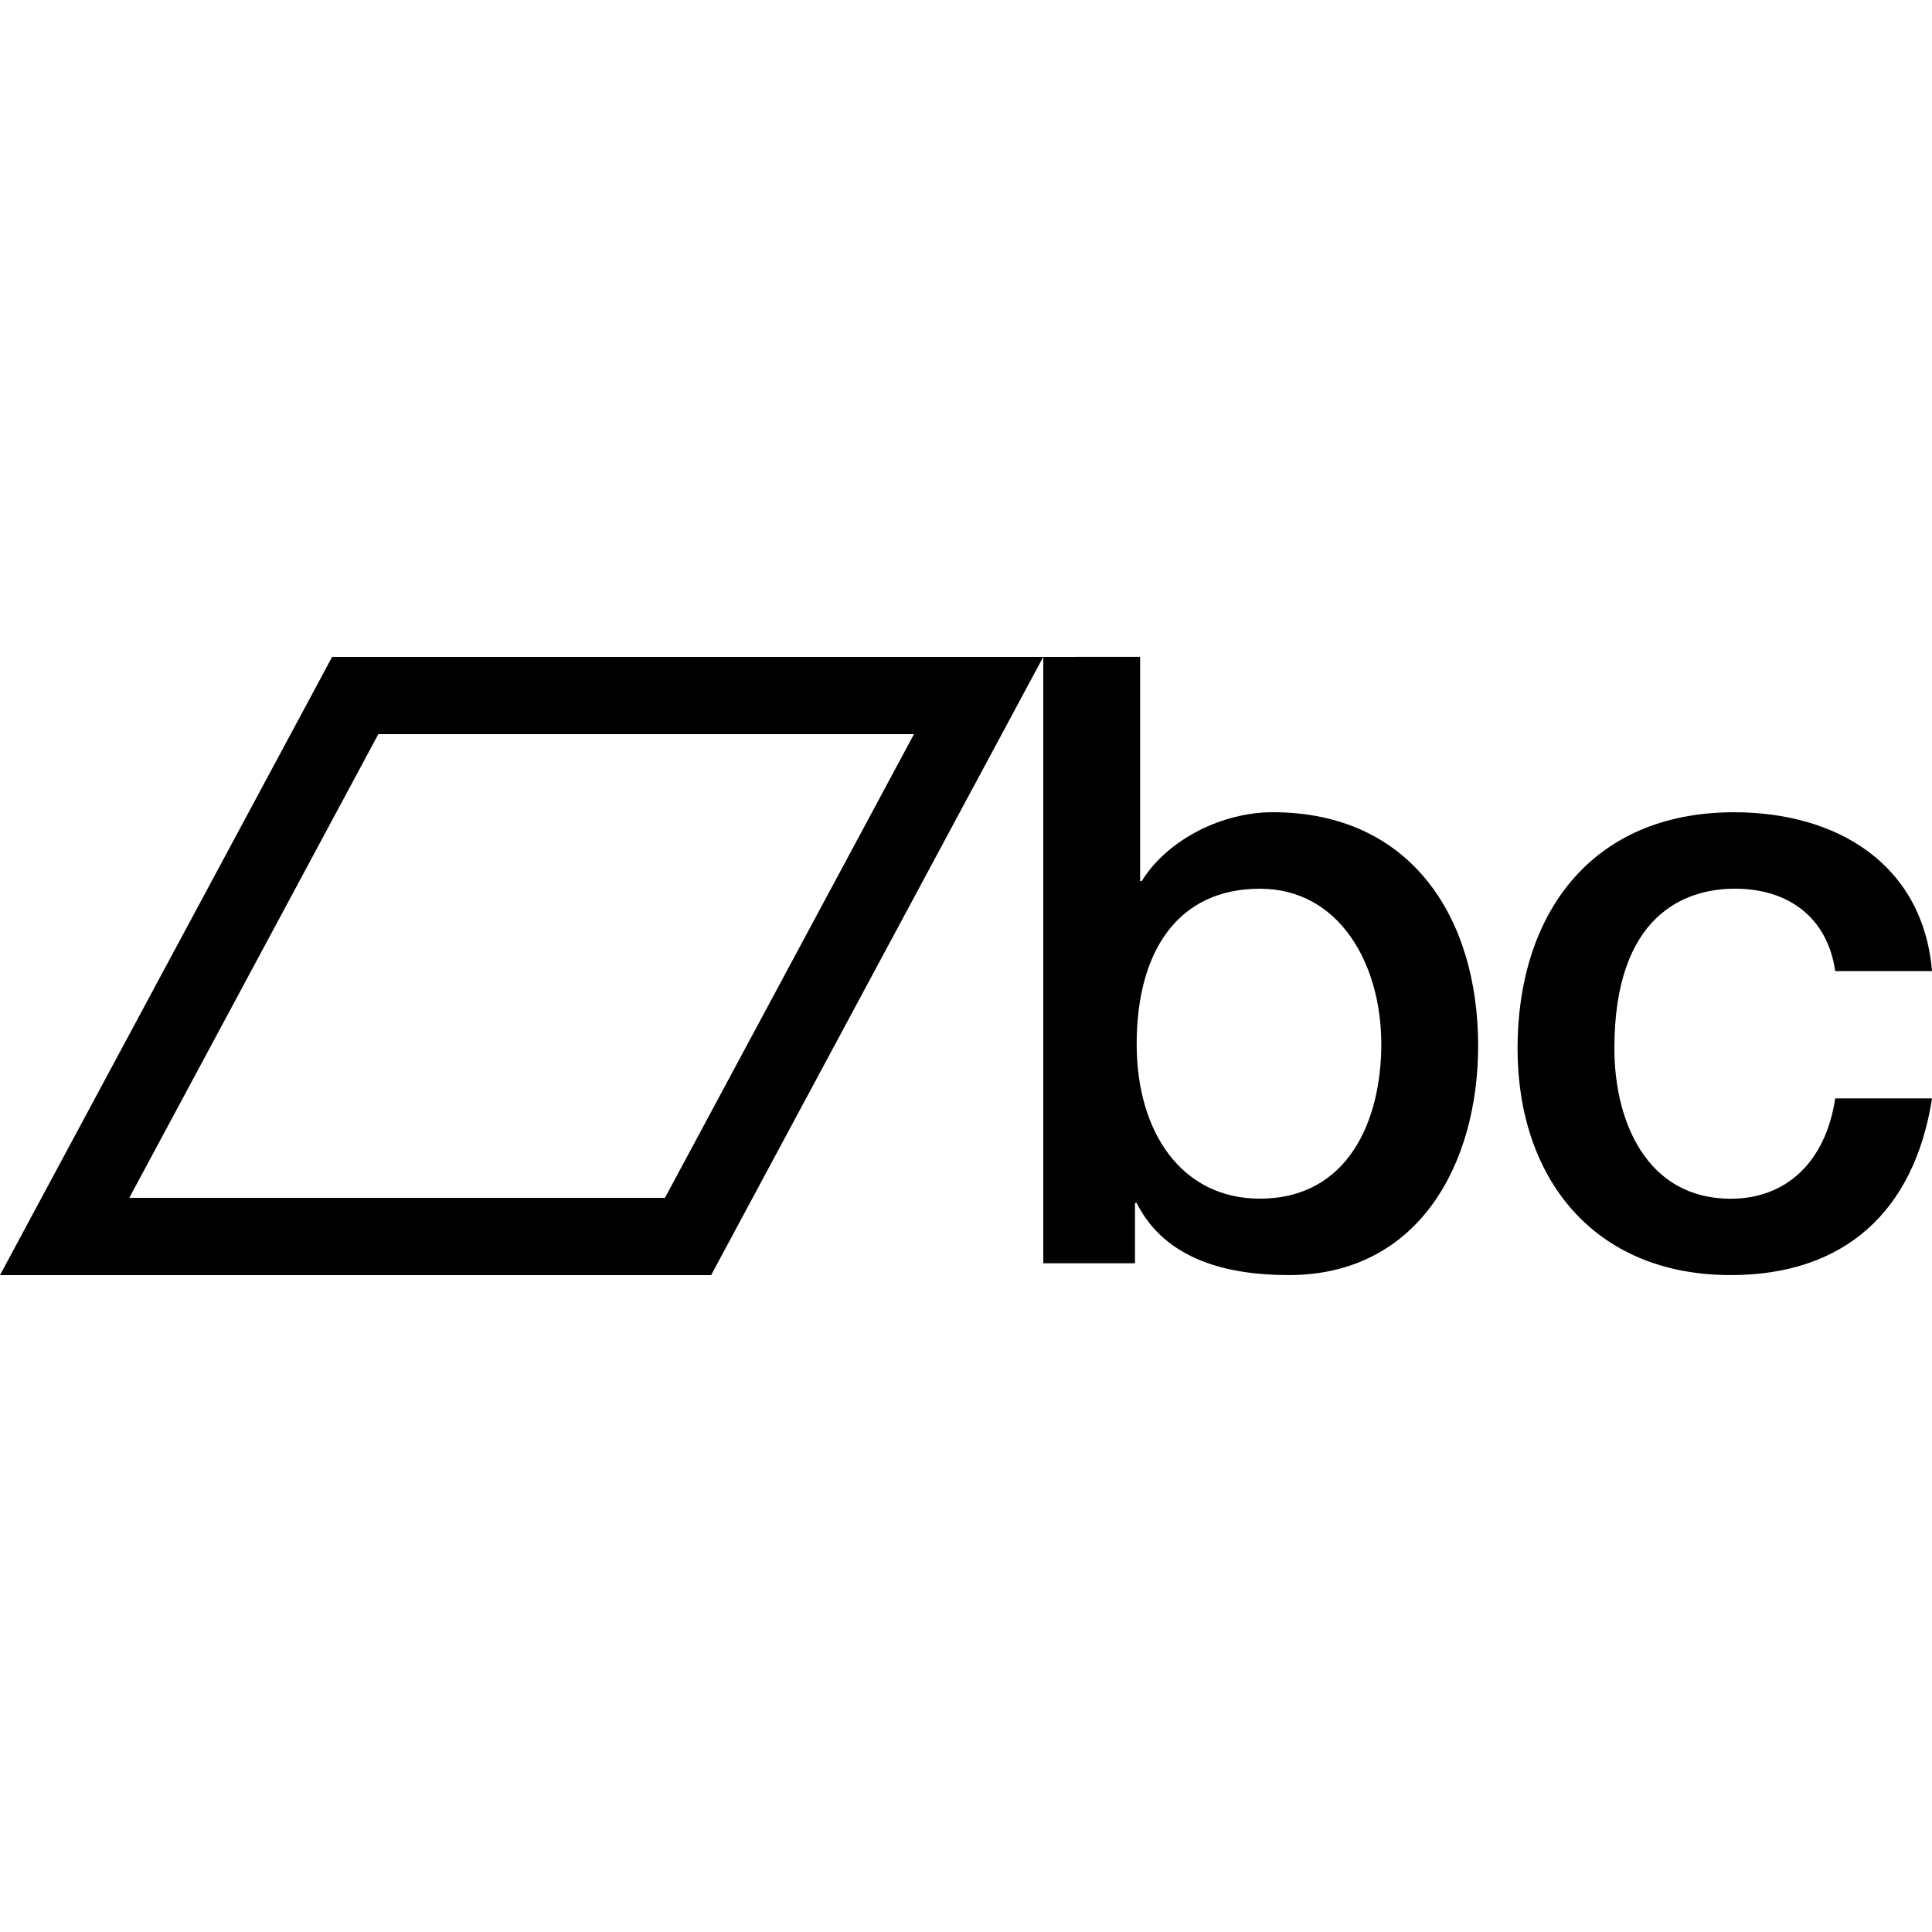 <svg xmlns="http://www.w3.org/2000/svg" xmlns:xlink="http://www.w3.org/1999/xlink" viewBox="0,0,256,256" width="50px" height="50px" fill-rule="nonzero"><g fill-opacity="0" fill="#000000" fill-rule="nonzero" stroke="none" stroke-width="1" stroke-linecap="butt" stroke-linejoin="miter" stroke-miterlimit="10" stroke-dasharray="" stroke-dashoffset="0" font-family="none" font-weight="none" font-size="none" text-anchor="none" style="mix-blend-mode: normal"><path d="M0,256v-256h256v256z" id="bgRectangle"></path></g><g fill="#000000" fill-rule="nonzero" stroke="none" stroke-width="1" stroke-linecap="butt" stroke-linejoin="miter" stroke-miterlimit="10" stroke-dasharray="" stroke-dashoffset="0" font-family="none" font-weight="none" font-size="none" text-anchor="none" style="mix-blend-mode: normal"><g transform="scale(5.12,5.12)"><path d="M8.596,17l-8.596,16h18.404l8.596,-16zM27,17v15.693h2.373v-1.561h0.043c0.748,1.495 2.398,1.867 3.936,1.867c3.364,0 4.902,-2.88 4.902,-5.934c0,-3.319 -1.738,-6.045 -5.32,-6.045c-1.275,0 -2.704,0.682 -3.385,1.781h-0.043v-5.803zM9.791,19h13.863l-6.445,12h-13.863zM44.879,21.021c-3.737,0 -5.605,2.683 -5.605,6.111c0,3.341 1.957,5.867 5.518,5.867c2.923,0 4.747,-1.627 5.209,-4.572h-2.506c-0.243,1.627 -1.253,2.596 -2.703,2.596c-2.176,0 -3.012,-2.001 -3.012,-3.891c0,-3.45 1.824,-4.133 3.121,-4.133c1.385,0 2.396,0.749 2.594,2.133h0.004h2.502c-0.241,-2.791 -2.484,-4.111 -5.121,-4.111zM32.605,23c2.064,0 3.142,1.955 3.143,4.021c0,1.978 -0.857,4 -3.143,4c-2.022,0 -3.188,-1.715 -3.188,-4c0,-2.417 1.079,-4.021 3.188,-4.021z"></path></g></g></svg>